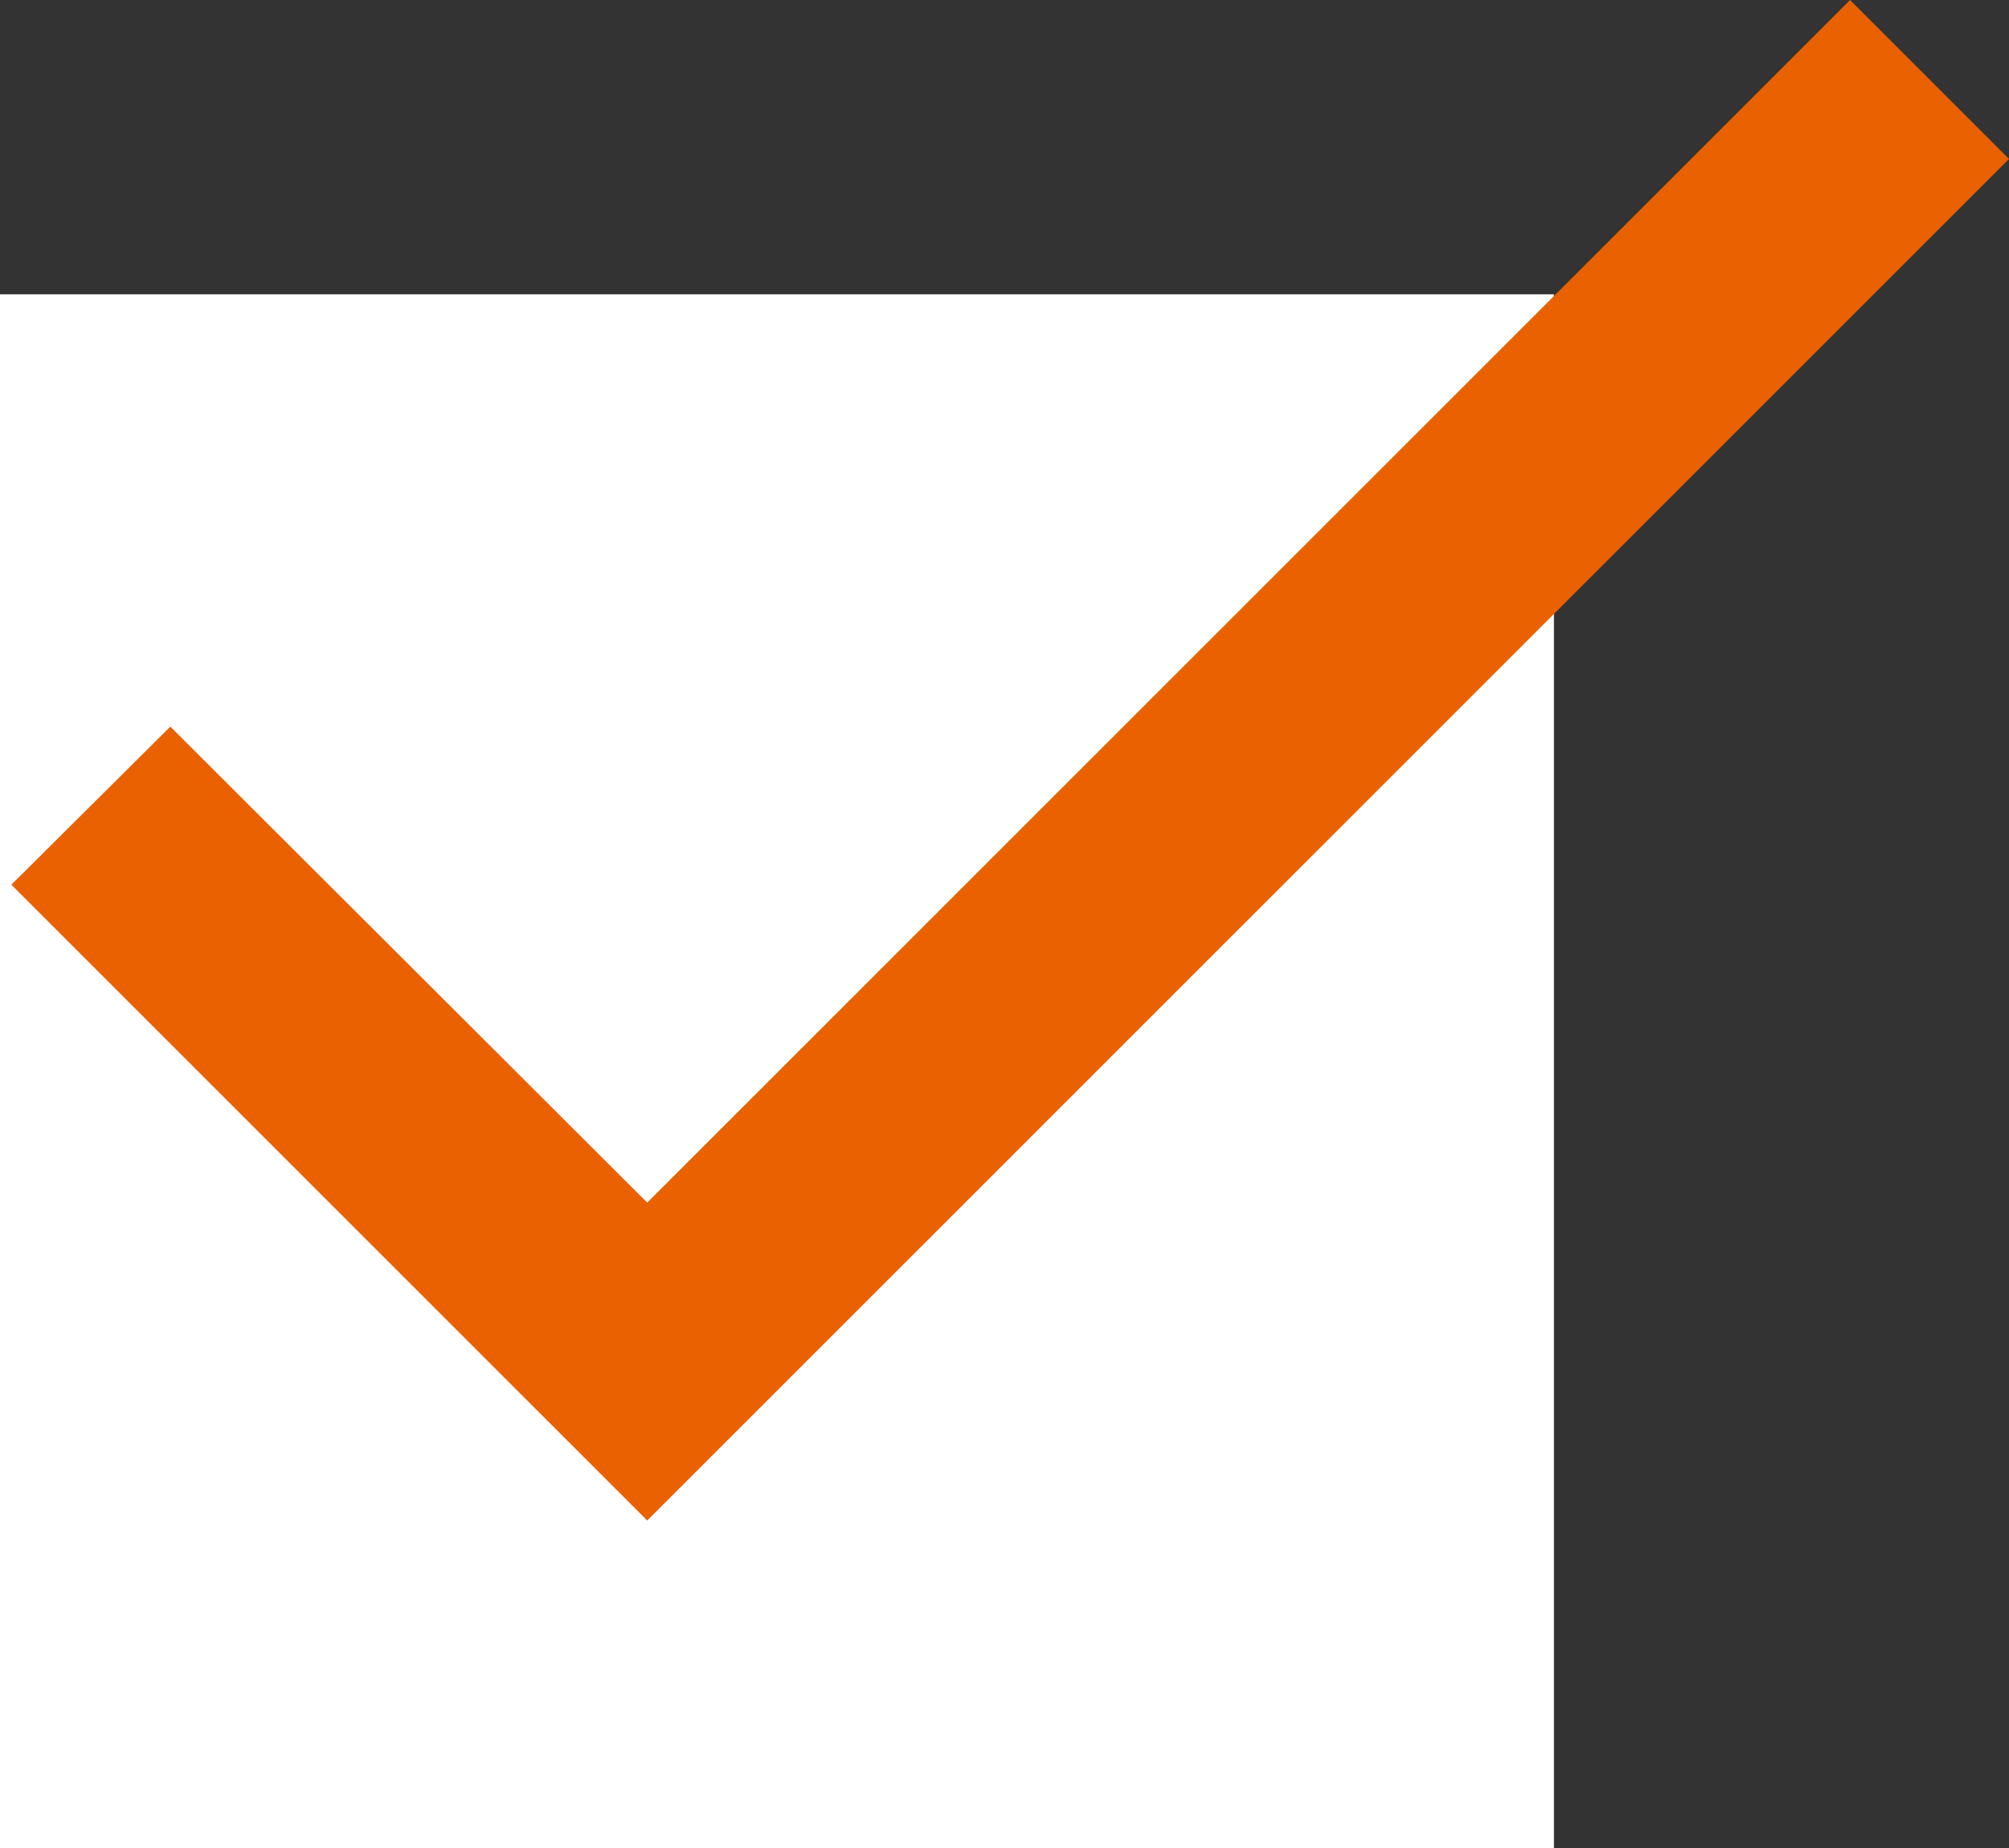 <svg xmlns="http://www.w3.org/2000/svg" viewBox="0 0 23 21.16"><rect x="0" y="0" width="23" height="21.16" fill="#333333" stroke="none"/><defs><style>.cls-1{fill:#fff;}.cls-2{fill:#e96100;}</style></defs><g id="レイヤー_2" data-name="レイヤー 2"><g id="レイヤー_1-2" data-name="レイヤー 1"><rect class="cls-1" y="3.37" width="17.79" height="17.79"/><g id="check"><polygon class="cls-2" points="7.41 13.77 1.95 8.32 0.13 10.13 7.41 17.41 23 1.82 21.18 0 7.41 13.77"/></g></g></g></svg>